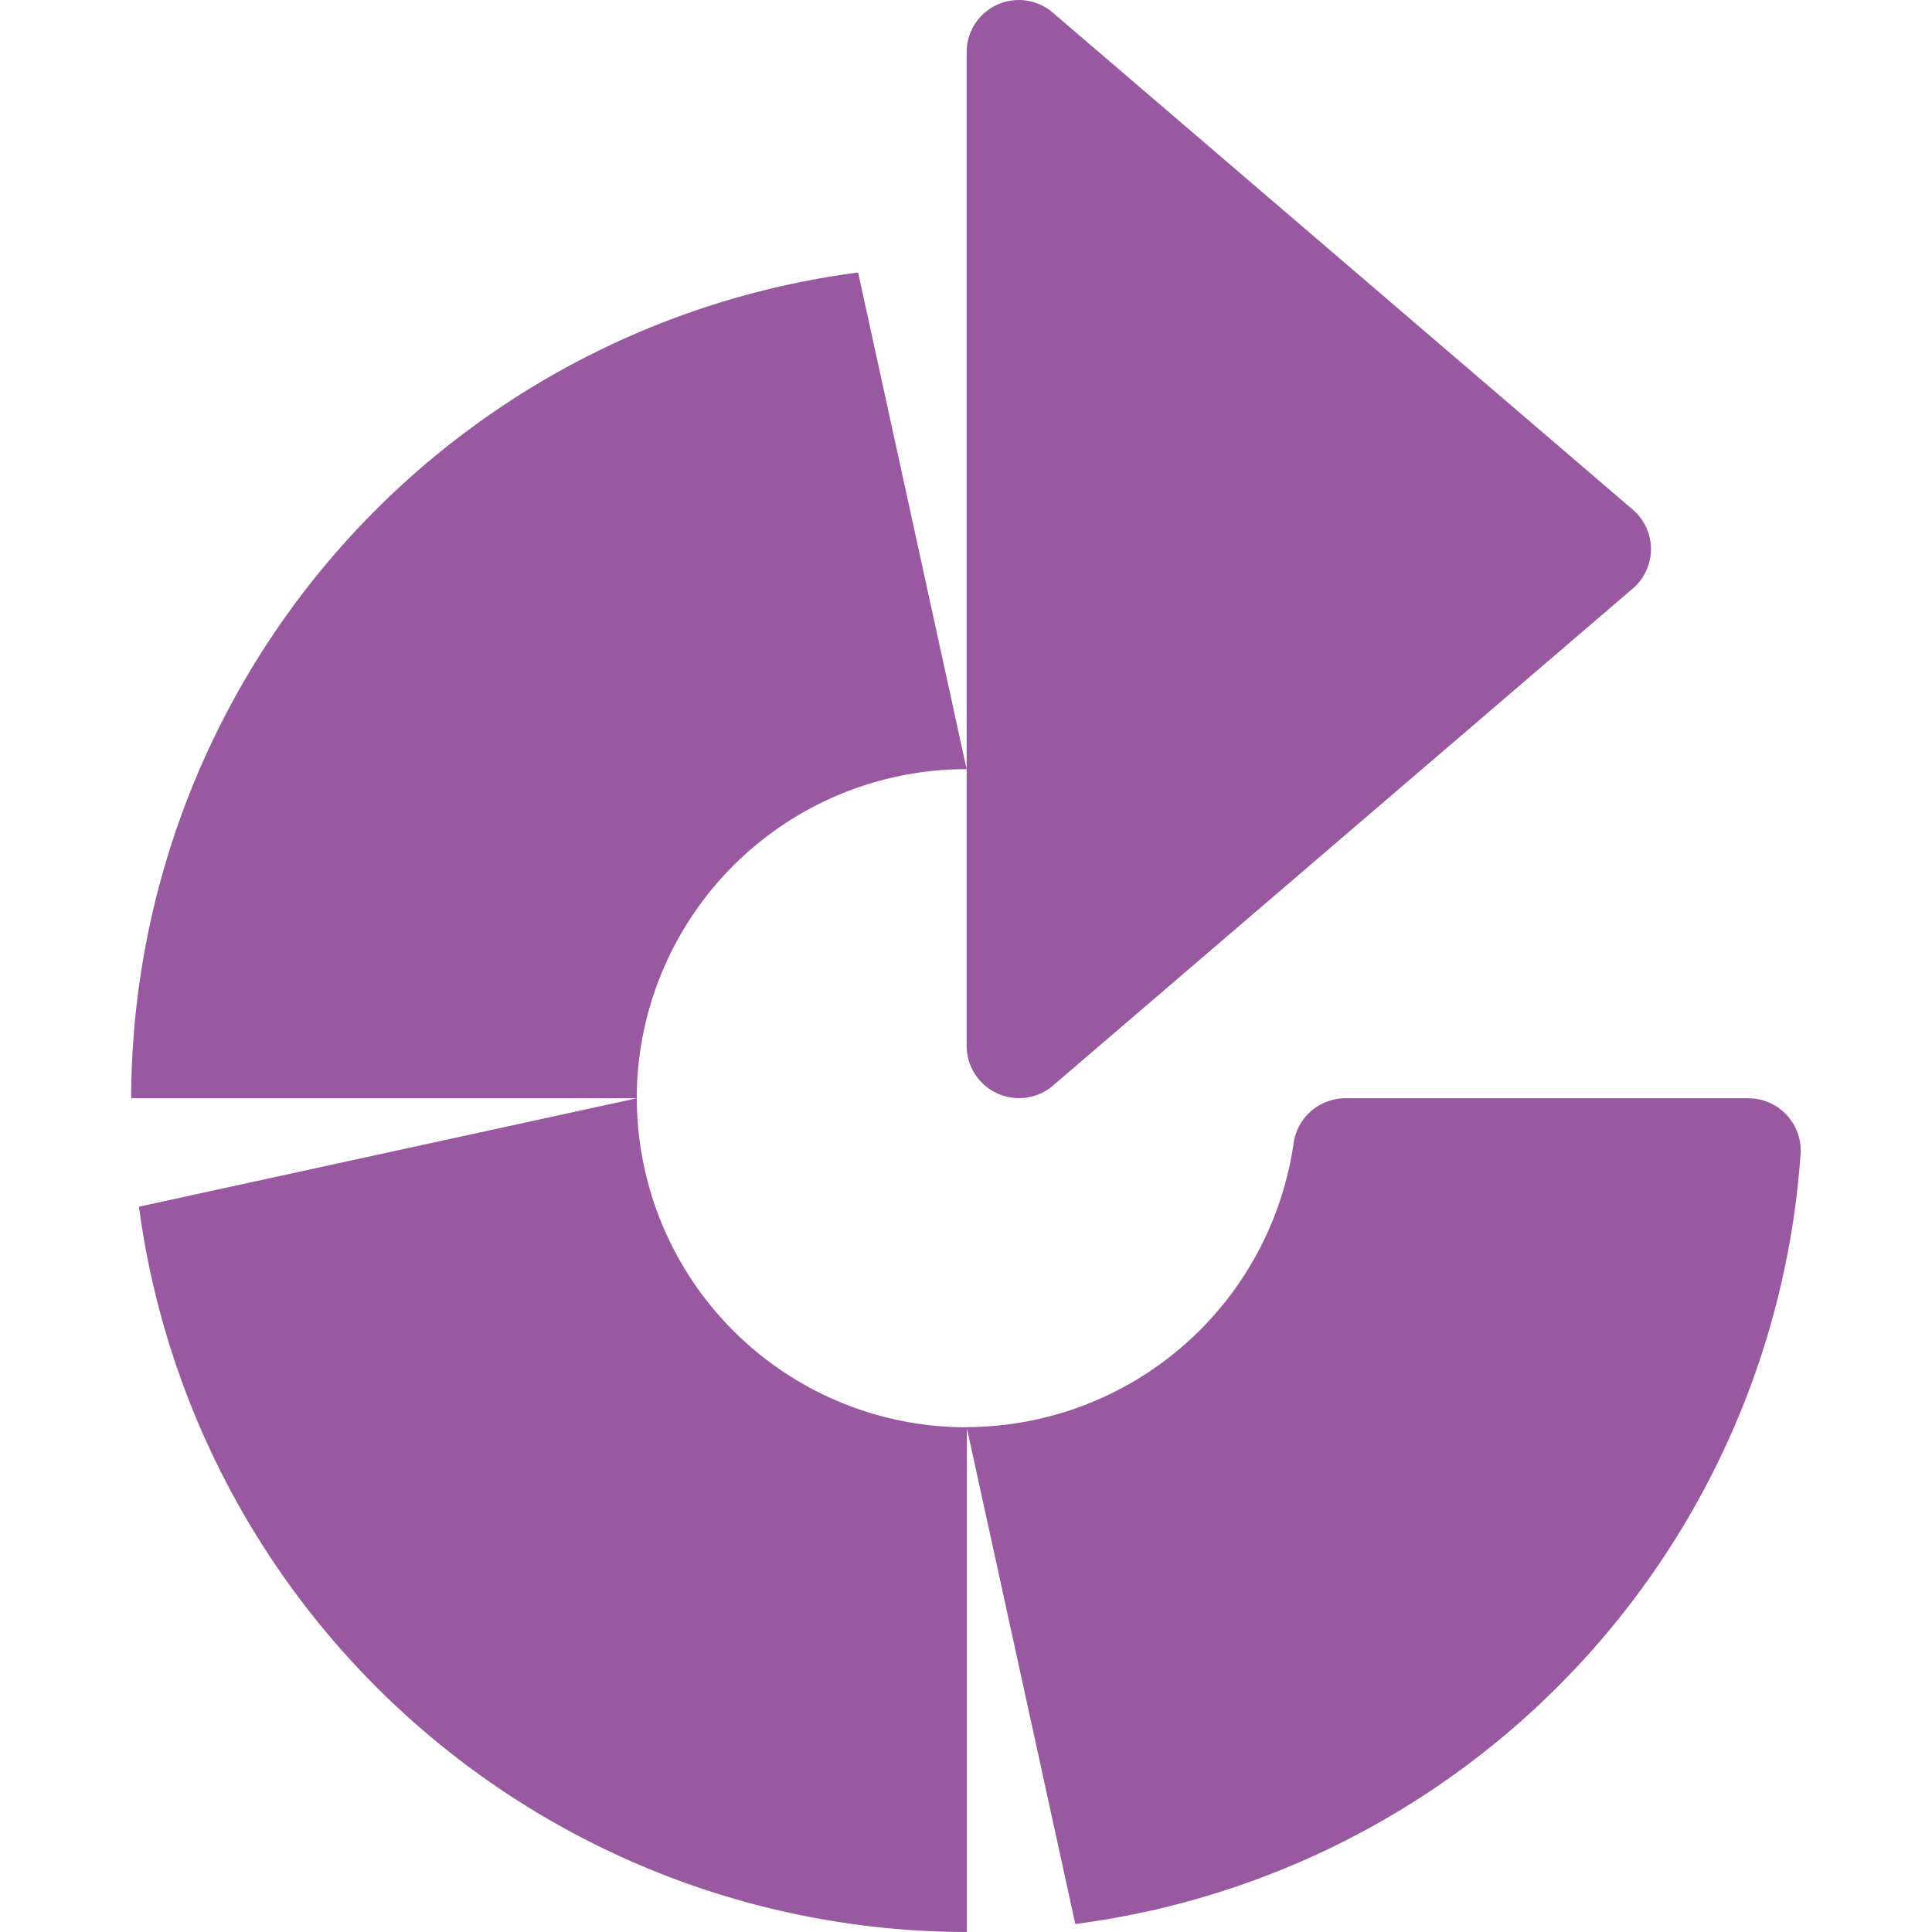 <svg role="img" width="32px" height="32px" viewBox="0 0 24 24" xmlns="http://www.w3.org/2000/svg"><title>Bamboo</title><path fill="#9959a1" d="M21.714 13.643h-4.989a.651.651 0 00-.655.555 4.114 4.114 0 01-4.062 3.53l1.35 6.173a10.374 10.374 0 009.008-9.545.651.651 0 00-.652-.713zm-8.633-.158l7.2-6.172a.645.645 0 000-.984L13.082.16a.648.648 0 00-1.074.483v12.343a.651.651 0 001.073.5zm-11.355 1.505A10.385 10.385 0 0012.011 24v-6.27a4.093 4.093 0 01-4.1-4.087zm-.096-1.447v.1h6.28a4.093 4.093 0 014.098-4.088l-1.348-6.17a10.37 10.37 0 00-9.03 10.158"/></svg>